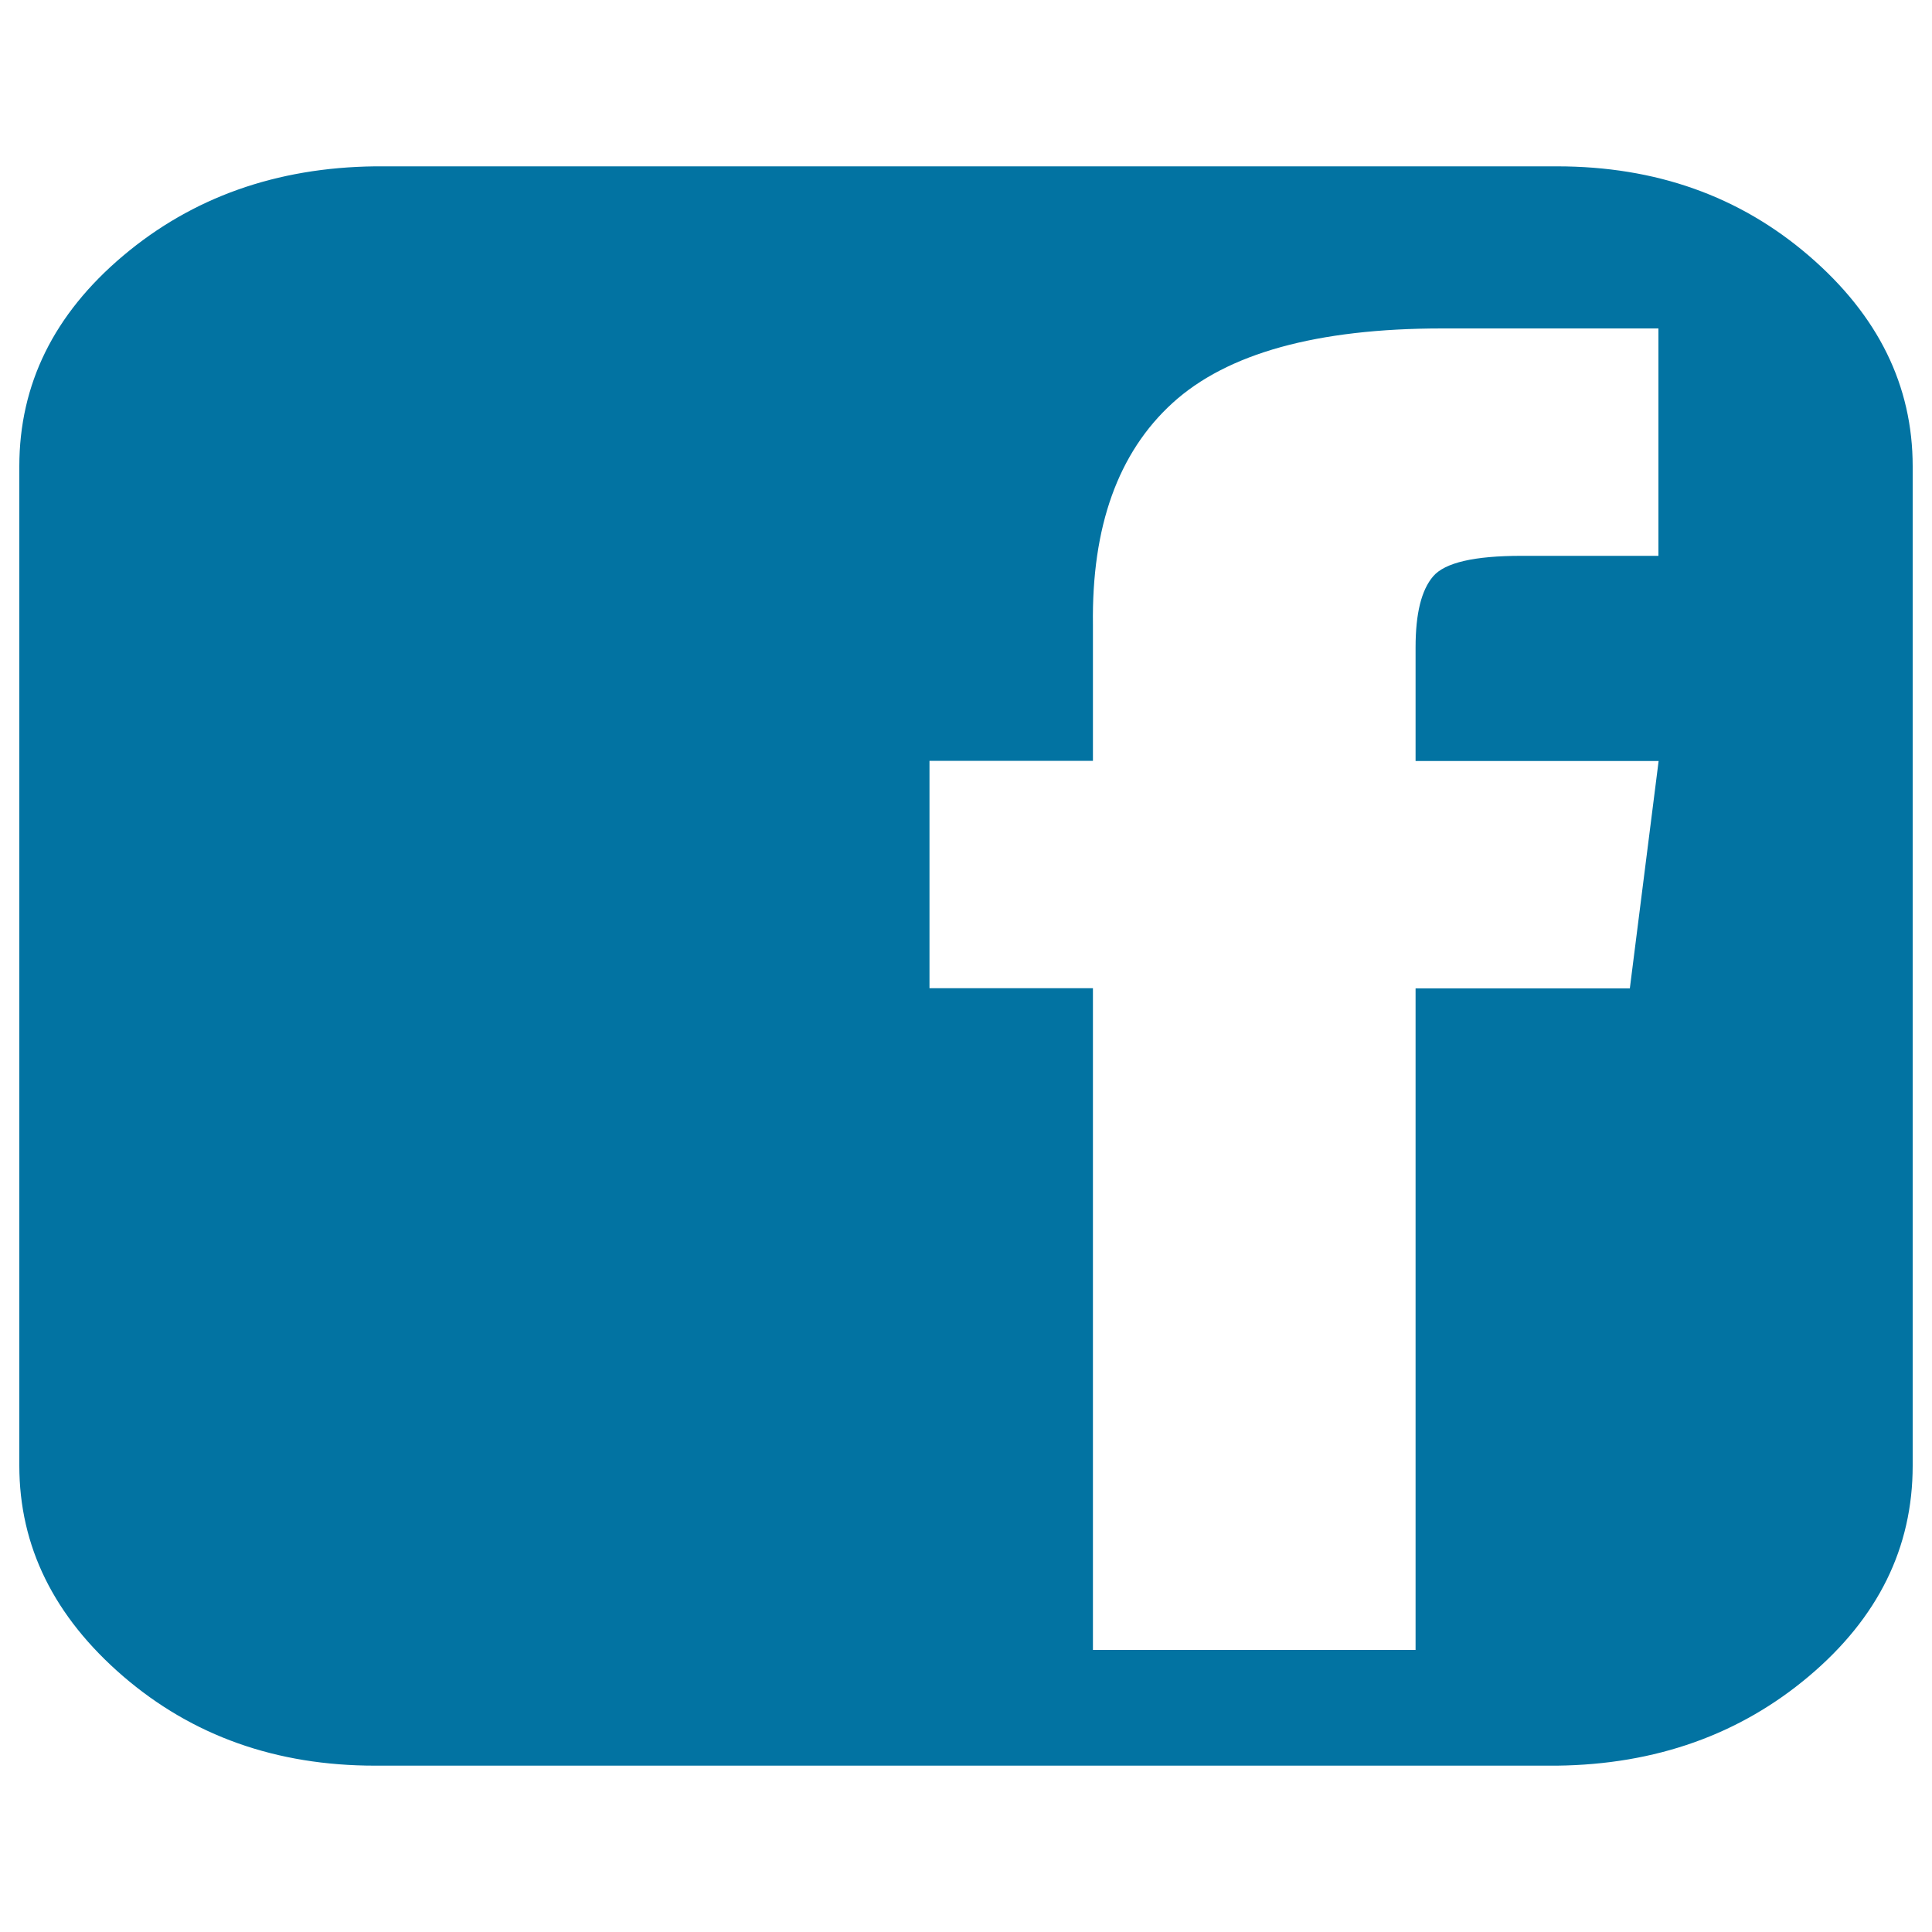 <svg xmlns="http://www.w3.org/2000/svg" viewBox="0 0 1000 1000" style="fill:#0273a2">
<title>Facebook Squared SVG icon</title>
<path d="M843.6,511.6l14.9-117.7H732.7V335c0-17.4,3-29.6,9.1-36.7c6.1-7.1,21.3-10.6,45.7-10.6h70.9V170H746.4c-64.8,0-111.3,12.9-139.5,38.6c-28.2,25.7-41.9,64-41.2,114.8v70.4h-84.6v117.7h84.6v342.5h167V511.6H843.6L843.6,511.6z M990,241.4v517.2c0,42.5-17.9,78.8-53.7,109c-35.8,30.2-79.3,45.7-130.4,46.3H194.1c-51.1,0-94.5-15.4-130.4-46.3C27.9,836.7,10,800.4,10,758.6V241.4c0-42.5,17.9-78.8,53.7-109S143,86.7,194.1,86.1h611.8c51.1,0,94.5,15.4,130.4,46.3S990,199.6,990,241.4z"/>
</svg>